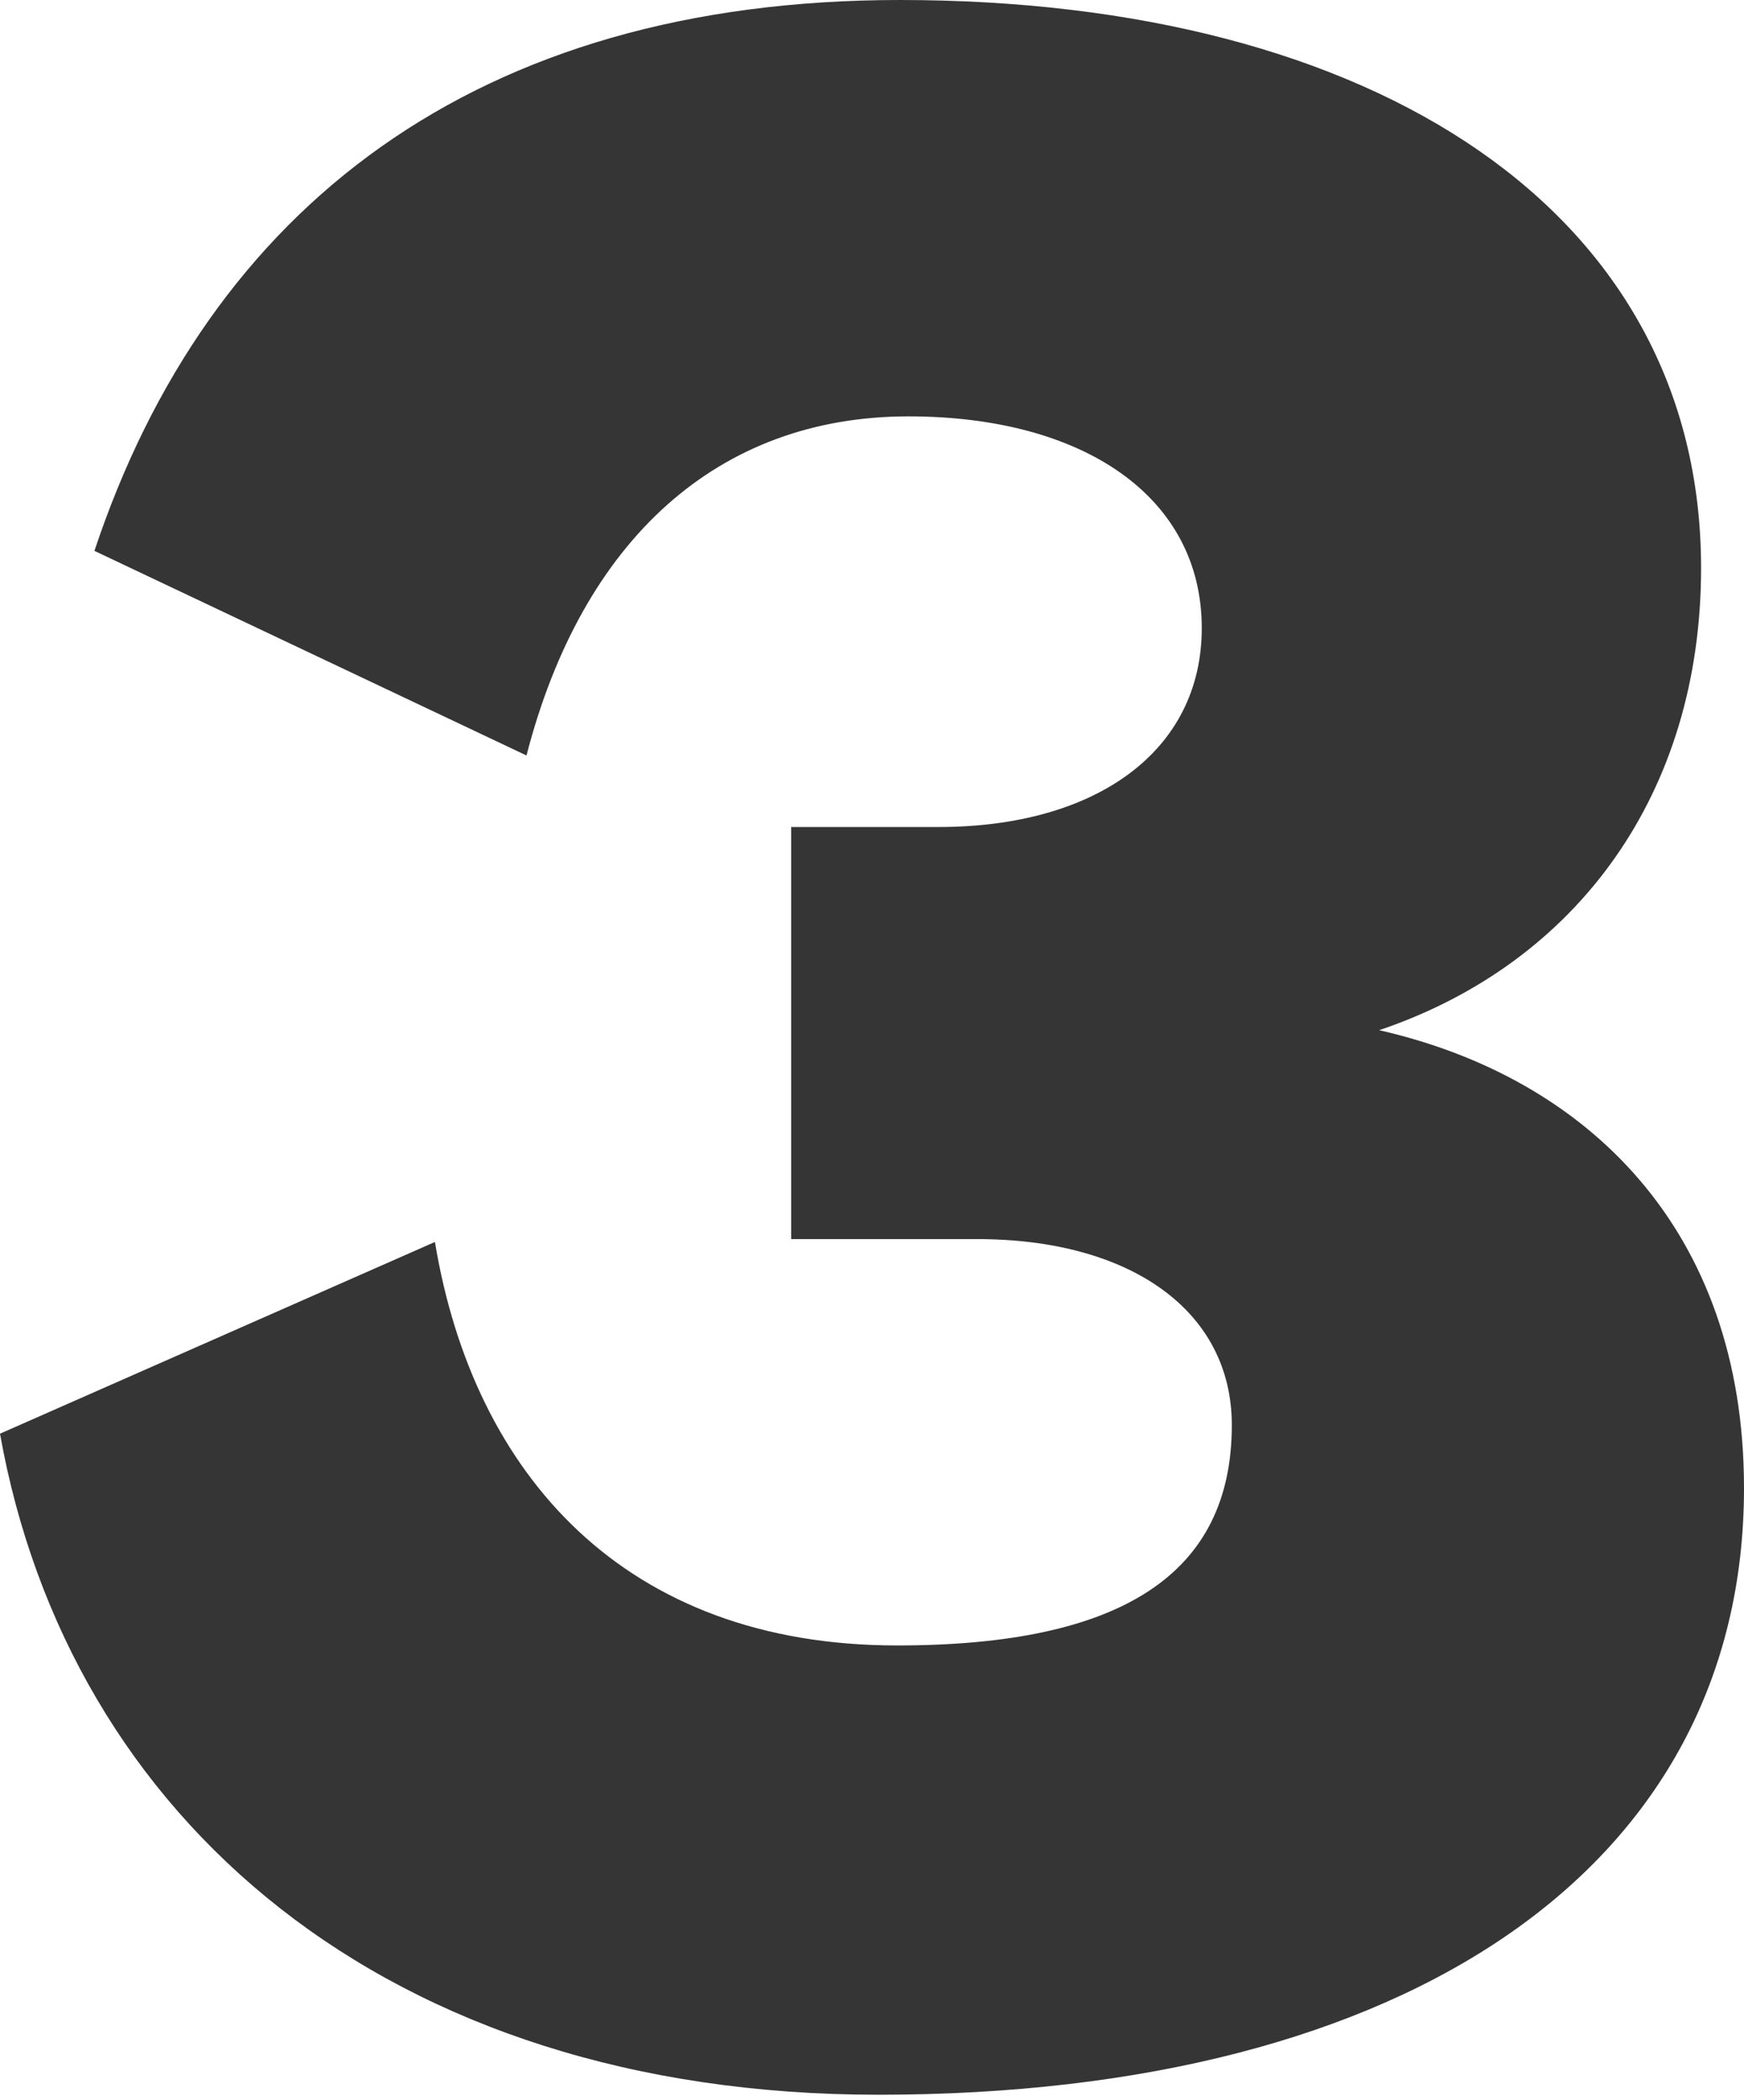 <?xml version="1.0" encoding="UTF-8"?> <svg xmlns="http://www.w3.org/2000/svg" width="255" height="307" viewBox="0 0 255 307" fill="none"> <path d="M63.593 181.575C69.241 215.672 91.415 240.566 131.161 240.566C164.003 240.566 180.111 230.106 180.111 208.351C180.111 191.616 165.258 181.156 142.875 181.156H115.681V120.91H137.227C160.238 120.91 175.717 109.823 175.717 91.833C175.717 72.588 158.355 60.874 132.834 60.874C105.012 60.874 85.139 78.864 76.981 110.451L13.806 80.537C30.541 30.332 69.659 0 131.579 0C201.029 0 248.724 30.96 248.724 83.047C248.724 115.89 230.734 140.783 201.657 150.615C231.989 157.518 255 179.692 255 217.555C255 272.781 206.05 306.251 128.441 306.251C56.481 306.251 10.041 265.877 0 209.606L63.593 181.575Z" fill="#353535"></path> </svg> 